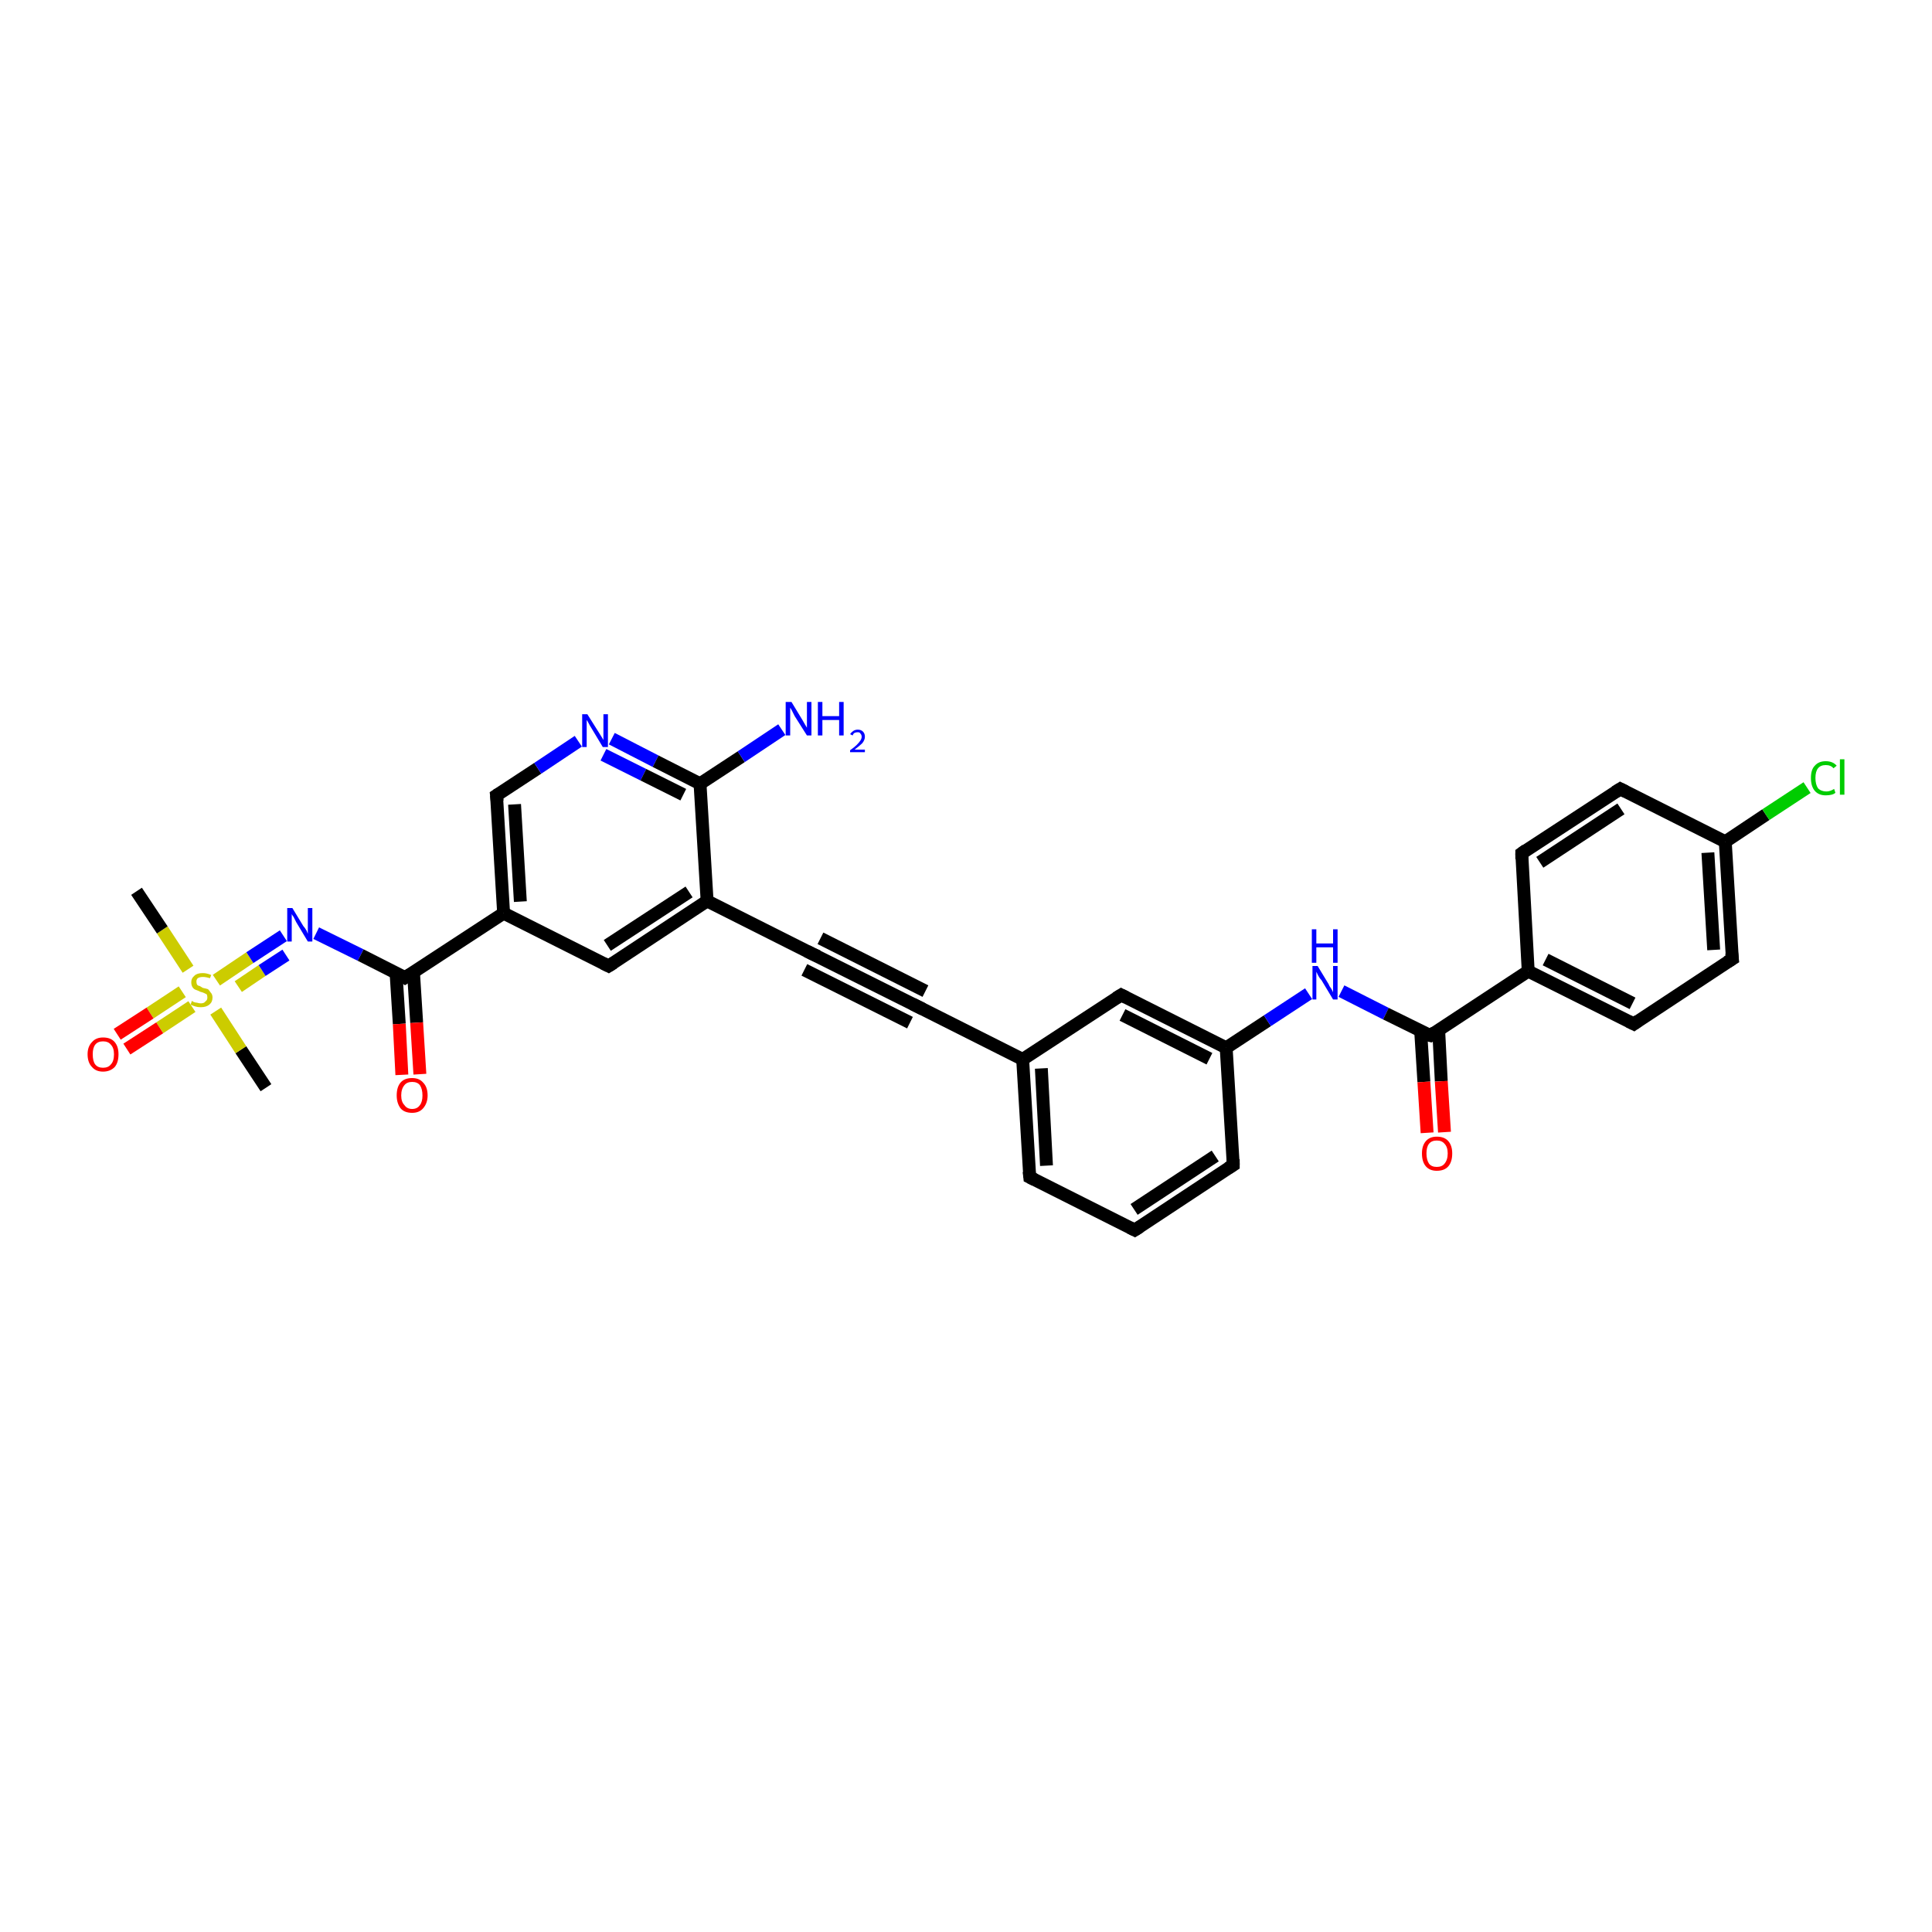 <?xml version='1.0' encoding='iso-8859-1'?>
<svg version='1.1' baseProfile='full'
              xmlns='http://www.w3.org/2000/svg'
                      xmlns:rdkit='http://www.rdkit.org/xml'
                      xmlns:xlink='http://www.w3.org/1999/xlink'
                  xml:space='preserve'
width='300px' height='300px' viewBox='0 0 300 300'>
<!-- END OF HEADER -->
<rect style='opacity:1.0;fill:#FFFFFF;stroke:none' width='300.0' height='300.0' x='0.0' y='0.0'> </rect>
<path class='bond-0 atom-0 atom-1' d='M 41.3,168.9 L 37.4,163.0' style='fill:none;fill-rule:evenodd;stroke:#000000;stroke-width:2.0px;stroke-linecap:butt;stroke-linejoin:miter;stroke-opacity:1' />
<path class='bond-0 atom-0 atom-1' d='M 37.4,163.0 L 33.5,157.0' style='fill:none;fill-rule:evenodd;stroke:#CCCC00;stroke-width:2.0px;stroke-linecap:butt;stroke-linejoin:miter;stroke-opacity:1' />
<path class='bond-1 atom-1 atom-2' d='M 29.2,150.5 L 25.2,144.4' style='fill:none;fill-rule:evenodd;stroke:#CCCC00;stroke-width:2.0px;stroke-linecap:butt;stroke-linejoin:miter;stroke-opacity:1' />
<path class='bond-1 atom-1 atom-2' d='M 25.2,144.4 L 21.2,138.4' style='fill:none;fill-rule:evenodd;stroke:#000000;stroke-width:2.0px;stroke-linecap:butt;stroke-linejoin:miter;stroke-opacity:1' />
<path class='bond-2 atom-1 atom-3' d='M 28.3,154.0 L 23.3,157.3' style='fill:none;fill-rule:evenodd;stroke:#CCCC00;stroke-width:2.0px;stroke-linecap:butt;stroke-linejoin:miter;stroke-opacity:1' />
<path class='bond-2 atom-1 atom-3' d='M 23.3,157.3 L 18.2,160.6' style='fill:none;fill-rule:evenodd;stroke:#FF0000;stroke-width:2.0px;stroke-linecap:butt;stroke-linejoin:miter;stroke-opacity:1' />
<path class='bond-2 atom-1 atom-3' d='M 29.8,156.3 L 24.8,159.6' style='fill:none;fill-rule:evenodd;stroke:#CCCC00;stroke-width:2.0px;stroke-linecap:butt;stroke-linejoin:miter;stroke-opacity:1' />
<path class='bond-2 atom-1 atom-3' d='M 24.8,159.6 L 19.7,162.9' style='fill:none;fill-rule:evenodd;stroke:#FF0000;stroke-width:2.0px;stroke-linecap:butt;stroke-linejoin:miter;stroke-opacity:1' />
<path class='bond-3 atom-1 atom-4' d='M 33.6,152.2 L 38.8,148.7' style='fill:none;fill-rule:evenodd;stroke:#CCCC00;stroke-width:2.0px;stroke-linecap:butt;stroke-linejoin:miter;stroke-opacity:1' />
<path class='bond-3 atom-1 atom-4' d='M 38.8,148.7 L 44.0,145.3' style='fill:none;fill-rule:evenodd;stroke:#0000FF;stroke-width:2.0px;stroke-linecap:butt;stroke-linejoin:miter;stroke-opacity:1' />
<path class='bond-3 atom-1 atom-4' d='M 37.0,153.2 L 40.7,150.7' style='fill:none;fill-rule:evenodd;stroke:#CCCC00;stroke-width:2.0px;stroke-linecap:butt;stroke-linejoin:miter;stroke-opacity:1' />
<path class='bond-3 atom-1 atom-4' d='M 40.7,150.7 L 44.4,148.3' style='fill:none;fill-rule:evenodd;stroke:#0000FF;stroke-width:2.0px;stroke-linecap:butt;stroke-linejoin:miter;stroke-opacity:1' />
<path class='bond-4 atom-4 atom-5' d='M 49.1,144.9 L 56.0,148.3' style='fill:none;fill-rule:evenodd;stroke:#0000FF;stroke-width:2.0px;stroke-linecap:butt;stroke-linejoin:miter;stroke-opacity:1' />
<path class='bond-4 atom-4 atom-5' d='M 56.0,148.3 L 62.9,151.8' style='fill:none;fill-rule:evenodd;stroke:#000000;stroke-width:2.0px;stroke-linecap:butt;stroke-linejoin:miter;stroke-opacity:1' />
<path class='bond-5 atom-5 atom-6' d='M 61.5,151.1 L 62.0,159.0' style='fill:none;fill-rule:evenodd;stroke:#000000;stroke-width:2.0px;stroke-linecap:butt;stroke-linejoin:miter;stroke-opacity:1' />
<path class='bond-5 atom-5 atom-6' d='M 62.0,159.0 L 62.4,166.9' style='fill:none;fill-rule:evenodd;stroke:#FF0000;stroke-width:2.0px;stroke-linecap:butt;stroke-linejoin:miter;stroke-opacity:1' />
<path class='bond-5 atom-5 atom-6' d='M 64.2,150.9 L 64.7,158.8' style='fill:none;fill-rule:evenodd;stroke:#000000;stroke-width:2.0px;stroke-linecap:butt;stroke-linejoin:miter;stroke-opacity:1' />
<path class='bond-5 atom-5 atom-6' d='M 64.7,158.8 L 65.2,166.8' style='fill:none;fill-rule:evenodd;stroke:#FF0000;stroke-width:2.0px;stroke-linecap:butt;stroke-linejoin:miter;stroke-opacity:1' />
<path class='bond-6 atom-5 atom-7' d='M 62.9,151.8 L 78.2,141.8' style='fill:none;fill-rule:evenodd;stroke:#000000;stroke-width:2.0px;stroke-linecap:butt;stroke-linejoin:miter;stroke-opacity:1' />
<path class='bond-7 atom-7 atom-8' d='M 78.2,141.8 L 77.1,123.5' style='fill:none;fill-rule:evenodd;stroke:#000000;stroke-width:2.0px;stroke-linecap:butt;stroke-linejoin:miter;stroke-opacity:1' />
<path class='bond-7 atom-7 atom-8' d='M 80.8,140.0 L 79.9,124.9' style='fill:none;fill-rule:evenodd;stroke:#000000;stroke-width:2.0px;stroke-linecap:butt;stroke-linejoin:miter;stroke-opacity:1' />
<path class='bond-8 atom-8 atom-9' d='M 77.1,123.5 L 83.5,119.3' style='fill:none;fill-rule:evenodd;stroke:#000000;stroke-width:2.0px;stroke-linecap:butt;stroke-linejoin:miter;stroke-opacity:1' />
<path class='bond-8 atom-8 atom-9' d='M 83.5,119.3 L 89.8,115.1' style='fill:none;fill-rule:evenodd;stroke:#0000FF;stroke-width:2.0px;stroke-linecap:butt;stroke-linejoin:miter;stroke-opacity:1' />
<path class='bond-9 atom-9 atom-10' d='M 95.0,114.7 L 101.8,118.2' style='fill:none;fill-rule:evenodd;stroke:#0000FF;stroke-width:2.0px;stroke-linecap:butt;stroke-linejoin:miter;stroke-opacity:1' />
<path class='bond-9 atom-9 atom-10' d='M 101.8,118.2 L 108.7,121.7' style='fill:none;fill-rule:evenodd;stroke:#000000;stroke-width:2.0px;stroke-linecap:butt;stroke-linejoin:miter;stroke-opacity:1' />
<path class='bond-9 atom-9 atom-10' d='M 93.7,117.2 L 99.9,120.3' style='fill:none;fill-rule:evenodd;stroke:#0000FF;stroke-width:2.0px;stroke-linecap:butt;stroke-linejoin:miter;stroke-opacity:1' />
<path class='bond-9 atom-9 atom-10' d='M 99.9,120.3 L 106.1,123.4' style='fill:none;fill-rule:evenodd;stroke:#000000;stroke-width:2.0px;stroke-linecap:butt;stroke-linejoin:miter;stroke-opacity:1' />
<path class='bond-10 atom-10 atom-11' d='M 108.7,121.7 L 115.1,117.5' style='fill:none;fill-rule:evenodd;stroke:#000000;stroke-width:2.0px;stroke-linecap:butt;stroke-linejoin:miter;stroke-opacity:1' />
<path class='bond-10 atom-10 atom-11' d='M 115.1,117.5 L 121.4,113.3' style='fill:none;fill-rule:evenodd;stroke:#0000FF;stroke-width:2.0px;stroke-linecap:butt;stroke-linejoin:miter;stroke-opacity:1' />
<path class='bond-11 atom-10 atom-12' d='M 108.7,121.7 L 109.8,139.9' style='fill:none;fill-rule:evenodd;stroke:#000000;stroke-width:2.0px;stroke-linecap:butt;stroke-linejoin:miter;stroke-opacity:1' />
<path class='bond-12 atom-12 atom-13' d='M 109.8,139.9 L 94.5,150.0' style='fill:none;fill-rule:evenodd;stroke:#000000;stroke-width:2.0px;stroke-linecap:butt;stroke-linejoin:miter;stroke-opacity:1' />
<path class='bond-12 atom-12 atom-13' d='M 107.0,138.5 L 94.3,146.8' style='fill:none;fill-rule:evenodd;stroke:#000000;stroke-width:2.0px;stroke-linecap:butt;stroke-linejoin:miter;stroke-opacity:1' />
<path class='bond-13 atom-12 atom-14' d='M 109.8,139.9 L 126.1,148.1' style='fill:none;fill-rule:evenodd;stroke:#000000;stroke-width:2.0px;stroke-linecap:butt;stroke-linejoin:miter;stroke-opacity:1' />
<path class='bond-14 atom-14 atom-15' d='M 126.1,148.1 L 142.5,156.3' style='fill:none;fill-rule:evenodd;stroke:#000000;stroke-width:2.0px;stroke-linecap:butt;stroke-linejoin:miter;stroke-opacity:1' />
<path class='bond-14 atom-14 atom-15' d='M 127.4,145.7 L 143.7,153.9' style='fill:none;fill-rule:evenodd;stroke:#000000;stroke-width:2.0px;stroke-linecap:butt;stroke-linejoin:miter;stroke-opacity:1' />
<path class='bond-14 atom-14 atom-15' d='M 124.9,150.6 L 141.3,158.8' style='fill:none;fill-rule:evenodd;stroke:#000000;stroke-width:2.0px;stroke-linecap:butt;stroke-linejoin:miter;stroke-opacity:1' />
<path class='bond-15 atom-15 atom-16' d='M 142.5,156.3 L 158.8,164.5' style='fill:none;fill-rule:evenodd;stroke:#000000;stroke-width:2.0px;stroke-linecap:butt;stroke-linejoin:miter;stroke-opacity:1' />
<path class='bond-16 atom-16 atom-17' d='M 158.8,164.5 L 159.9,182.8' style='fill:none;fill-rule:evenodd;stroke:#000000;stroke-width:2.0px;stroke-linecap:butt;stroke-linejoin:miter;stroke-opacity:1' />
<path class='bond-16 atom-16 atom-17' d='M 161.7,165.9 L 162.5,181.0' style='fill:none;fill-rule:evenodd;stroke:#000000;stroke-width:2.0px;stroke-linecap:butt;stroke-linejoin:miter;stroke-opacity:1' />
<path class='bond-17 atom-17 atom-18' d='M 159.9,182.8 L 176.2,191.0' style='fill:none;fill-rule:evenodd;stroke:#000000;stroke-width:2.0px;stroke-linecap:butt;stroke-linejoin:miter;stroke-opacity:1' />
<path class='bond-18 atom-18 atom-19' d='M 176.2,191.0 L 191.5,180.9' style='fill:none;fill-rule:evenodd;stroke:#000000;stroke-width:2.0px;stroke-linecap:butt;stroke-linejoin:miter;stroke-opacity:1' />
<path class='bond-18 atom-18 atom-19' d='M 176.1,187.8 L 188.7,179.5' style='fill:none;fill-rule:evenodd;stroke:#000000;stroke-width:2.0px;stroke-linecap:butt;stroke-linejoin:miter;stroke-opacity:1' />
<path class='bond-19 atom-19 atom-20' d='M 191.5,180.9 L 190.4,162.7' style='fill:none;fill-rule:evenodd;stroke:#000000;stroke-width:2.0px;stroke-linecap:butt;stroke-linejoin:miter;stroke-opacity:1' />
<path class='bond-20 atom-20 atom-21' d='M 190.4,162.7 L 196.8,158.5' style='fill:none;fill-rule:evenodd;stroke:#000000;stroke-width:2.0px;stroke-linecap:butt;stroke-linejoin:miter;stroke-opacity:1' />
<path class='bond-20 atom-20 atom-21' d='M 196.8,158.5 L 203.2,154.3' style='fill:none;fill-rule:evenodd;stroke:#0000FF;stroke-width:2.0px;stroke-linecap:butt;stroke-linejoin:miter;stroke-opacity:1' />
<path class='bond-21 atom-21 atom-22' d='M 208.3,153.9 L 215.2,157.4' style='fill:none;fill-rule:evenodd;stroke:#0000FF;stroke-width:2.0px;stroke-linecap:butt;stroke-linejoin:miter;stroke-opacity:1' />
<path class='bond-21 atom-21 atom-22' d='M 215.2,157.4 L 222.1,160.8' style='fill:none;fill-rule:evenodd;stroke:#000000;stroke-width:2.0px;stroke-linecap:butt;stroke-linejoin:miter;stroke-opacity:1' />
<path class='bond-22 atom-22 atom-23' d='M 220.6,160.1 L 221.1,168.0' style='fill:none;fill-rule:evenodd;stroke:#000000;stroke-width:2.0px;stroke-linecap:butt;stroke-linejoin:miter;stroke-opacity:1' />
<path class='bond-22 atom-22 atom-23' d='M 221.1,168.0 L 221.6,175.9' style='fill:none;fill-rule:evenodd;stroke:#FF0000;stroke-width:2.0px;stroke-linecap:butt;stroke-linejoin:miter;stroke-opacity:1' />
<path class='bond-22 atom-22 atom-23' d='M 223.4,160.0 L 223.8,167.9' style='fill:none;fill-rule:evenodd;stroke:#000000;stroke-width:2.0px;stroke-linecap:butt;stroke-linejoin:miter;stroke-opacity:1' />
<path class='bond-22 atom-22 atom-23' d='M 223.8,167.9 L 224.3,175.8' style='fill:none;fill-rule:evenodd;stroke:#FF0000;stroke-width:2.0px;stroke-linecap:butt;stroke-linejoin:miter;stroke-opacity:1' />
<path class='bond-23 atom-22 atom-24' d='M 222.1,160.8 L 237.3,150.8' style='fill:none;fill-rule:evenodd;stroke:#000000;stroke-width:2.0px;stroke-linecap:butt;stroke-linejoin:miter;stroke-opacity:1' />
<path class='bond-24 atom-24 atom-25' d='M 237.3,150.8 L 253.7,159.0' style='fill:none;fill-rule:evenodd;stroke:#000000;stroke-width:2.0px;stroke-linecap:butt;stroke-linejoin:miter;stroke-opacity:1' />
<path class='bond-24 atom-24 atom-25' d='M 240.0,149.0 L 253.5,155.8' style='fill:none;fill-rule:evenodd;stroke:#000000;stroke-width:2.0px;stroke-linecap:butt;stroke-linejoin:miter;stroke-opacity:1' />
<path class='bond-25 atom-25 atom-26' d='M 253.7,159.0 L 269.0,148.9' style='fill:none;fill-rule:evenodd;stroke:#000000;stroke-width:2.0px;stroke-linecap:butt;stroke-linejoin:miter;stroke-opacity:1' />
<path class='bond-26 atom-26 atom-27' d='M 269.0,148.9 L 267.9,130.7' style='fill:none;fill-rule:evenodd;stroke:#000000;stroke-width:2.0px;stroke-linecap:butt;stroke-linejoin:miter;stroke-opacity:1' />
<path class='bond-26 atom-26 atom-27' d='M 266.1,147.5 L 265.2,132.4' style='fill:none;fill-rule:evenodd;stroke:#000000;stroke-width:2.0px;stroke-linecap:butt;stroke-linejoin:miter;stroke-opacity:1' />
<path class='bond-27 atom-27 atom-28' d='M 267.9,130.7 L 274.2,126.5' style='fill:none;fill-rule:evenodd;stroke:#000000;stroke-width:2.0px;stroke-linecap:butt;stroke-linejoin:miter;stroke-opacity:1' />
<path class='bond-27 atom-27 atom-28' d='M 274.2,126.5 L 280.6,122.3' style='fill:none;fill-rule:evenodd;stroke:#00CC00;stroke-width:2.0px;stroke-linecap:butt;stroke-linejoin:miter;stroke-opacity:1' />
<path class='bond-28 atom-27 atom-29' d='M 267.9,130.7 L 251.6,122.5' style='fill:none;fill-rule:evenodd;stroke:#000000;stroke-width:2.0px;stroke-linecap:butt;stroke-linejoin:miter;stroke-opacity:1' />
<path class='bond-29 atom-29 atom-30' d='M 251.6,122.5 L 236.3,132.5' style='fill:none;fill-rule:evenodd;stroke:#000000;stroke-width:2.0px;stroke-linecap:butt;stroke-linejoin:miter;stroke-opacity:1' />
<path class='bond-29 atom-29 atom-30' d='M 251.7,125.6 L 239.1,133.9' style='fill:none;fill-rule:evenodd;stroke:#000000;stroke-width:2.0px;stroke-linecap:butt;stroke-linejoin:miter;stroke-opacity:1' />
<path class='bond-30 atom-20 atom-31' d='M 190.4,162.7 L 174.1,154.5' style='fill:none;fill-rule:evenodd;stroke:#000000;stroke-width:2.0px;stroke-linecap:butt;stroke-linejoin:miter;stroke-opacity:1' />
<path class='bond-30 atom-20 atom-31' d='M 187.8,164.4 L 174.3,157.6' style='fill:none;fill-rule:evenodd;stroke:#000000;stroke-width:2.0px;stroke-linecap:butt;stroke-linejoin:miter;stroke-opacity:1' />
<path class='bond-31 atom-13 atom-7' d='M 94.5,150.0 L 78.2,141.8' style='fill:none;fill-rule:evenodd;stroke:#000000;stroke-width:2.0px;stroke-linecap:butt;stroke-linejoin:miter;stroke-opacity:1' />
<path class='bond-32 atom-31 atom-16' d='M 174.1,154.5 L 158.8,164.5' style='fill:none;fill-rule:evenodd;stroke:#000000;stroke-width:2.0px;stroke-linecap:butt;stroke-linejoin:miter;stroke-opacity:1' />
<path class='bond-33 atom-30 atom-24' d='M 236.3,132.5 L 237.3,150.8' style='fill:none;fill-rule:evenodd;stroke:#000000;stroke-width:2.0px;stroke-linecap:butt;stroke-linejoin:miter;stroke-opacity:1' />
<path d='M 62.6,151.6 L 62.9,151.8 L 63.7,151.3' style='fill:none;stroke:#000000;stroke-width:2.0px;stroke-linecap:butt;stroke-linejoin:miter;stroke-opacity:1;' />
<path d='M 77.2,124.4 L 77.1,123.5 L 77.4,123.3' style='fill:none;stroke:#000000;stroke-width:2.0px;stroke-linecap:butt;stroke-linejoin:miter;stroke-opacity:1;' />
<path d='M 95.3,149.5 L 94.5,150.0 L 93.7,149.6' style='fill:none;stroke:#000000;stroke-width:2.0px;stroke-linecap:butt;stroke-linejoin:miter;stroke-opacity:1;' />
<path d='M 125.3,147.7 L 126.1,148.1 L 127.0,148.5' style='fill:none;stroke:#000000;stroke-width:2.0px;stroke-linecap:butt;stroke-linejoin:miter;stroke-opacity:1;' />
<path d='M 141.7,155.9 L 142.5,156.3 L 143.3,156.7' style='fill:none;stroke:#000000;stroke-width:2.0px;stroke-linecap:butt;stroke-linejoin:miter;stroke-opacity:1;' />
<path d='M 159.8,181.9 L 159.9,182.8 L 160.7,183.2' style='fill:none;stroke:#000000;stroke-width:2.0px;stroke-linecap:butt;stroke-linejoin:miter;stroke-opacity:1;' />
<path d='M 175.4,190.6 L 176.2,191.0 L 177.0,190.5' style='fill:none;stroke:#000000;stroke-width:2.0px;stroke-linecap:butt;stroke-linejoin:miter;stroke-opacity:1;' />
<path d='M 190.7,181.4 L 191.5,180.9 L 191.5,180.0' style='fill:none;stroke:#000000;stroke-width:2.0px;stroke-linecap:butt;stroke-linejoin:miter;stroke-opacity:1;' />
<path d='M 221.7,160.7 L 222.1,160.8 L 222.8,160.3' style='fill:none;stroke:#000000;stroke-width:2.0px;stroke-linecap:butt;stroke-linejoin:miter;stroke-opacity:1;' />
<path d='M 252.9,158.6 L 253.7,159.0 L 254.4,158.5' style='fill:none;stroke:#000000;stroke-width:2.0px;stroke-linecap:butt;stroke-linejoin:miter;stroke-opacity:1;' />
<path d='M 268.2,149.4 L 269.0,148.9 L 268.9,148.0' style='fill:none;stroke:#000000;stroke-width:2.0px;stroke-linecap:butt;stroke-linejoin:miter;stroke-opacity:1;' />
<path d='M 252.4,122.9 L 251.6,122.5 L 250.8,123.0' style='fill:none;stroke:#000000;stroke-width:2.0px;stroke-linecap:butt;stroke-linejoin:miter;stroke-opacity:1;' />
<path d='M 237.0,132.0 L 236.3,132.5 L 236.3,133.4' style='fill:none;stroke:#000000;stroke-width:2.0px;stroke-linecap:butt;stroke-linejoin:miter;stroke-opacity:1;' />
<path d='M 174.9,154.9 L 174.1,154.5 L 173.3,155.0' style='fill:none;stroke:#000000;stroke-width:2.0px;stroke-linecap:butt;stroke-linejoin:miter;stroke-opacity:1;' />
<path class='atom-1' d='M 29.8 155.4
Q 29.9 155.5, 30.1 155.6
Q 30.4 155.7, 30.6 155.7
Q 30.9 155.8, 31.2 155.8
Q 31.7 155.8, 31.9 155.5
Q 32.2 155.3, 32.2 154.9
Q 32.2 154.6, 32.1 154.4
Q 31.9 154.3, 31.7 154.2
Q 31.5 154.1, 31.1 154.0
Q 30.7 153.8, 30.4 153.7
Q 30.1 153.6, 29.9 153.3
Q 29.7 153.0, 29.7 152.5
Q 29.7 151.9, 30.2 151.5
Q 30.6 151.1, 31.5 151.1
Q 32.1 151.1, 32.8 151.4
L 32.6 151.9
Q 32.0 151.7, 31.5 151.7
Q 31.0 151.7, 30.7 151.9
Q 30.5 152.1, 30.5 152.4
Q 30.5 152.7, 30.6 152.9
Q 30.8 153.1, 31.0 153.1
Q 31.2 153.2, 31.5 153.4
Q 32.0 153.5, 32.3 153.6
Q 32.5 153.8, 32.7 154.1
Q 33.0 154.4, 33.0 154.9
Q 33.0 155.6, 32.5 156.0
Q 32.0 156.4, 31.2 156.4
Q 30.7 156.4, 30.4 156.3
Q 30.0 156.2, 29.6 156.0
L 29.8 155.4
' fill='#CCCC00'/>
<path class='atom-3' d='M 13.6 163.7
Q 13.6 162.5, 14.3 161.8
Q 14.9 161.1, 16.0 161.1
Q 17.2 161.1, 17.8 161.8
Q 18.4 162.5, 18.4 163.7
Q 18.4 165.0, 17.8 165.7
Q 17.1 166.4, 16.0 166.4
Q 14.9 166.4, 14.3 165.7
Q 13.6 165.0, 13.6 163.7
M 16.0 165.8
Q 16.8 165.8, 17.2 165.3
Q 17.7 164.8, 17.7 163.7
Q 17.7 162.7, 17.2 162.2
Q 16.8 161.7, 16.0 161.7
Q 15.2 161.7, 14.8 162.2
Q 14.4 162.7, 14.4 163.7
Q 14.4 164.8, 14.8 165.3
Q 15.2 165.8, 16.0 165.8
' fill='#FF0000'/>
<path class='atom-4' d='M 45.4 141.0
L 47.1 143.8
Q 47.3 144.0, 47.6 144.5
Q 47.8 145.0, 47.8 145.0
L 47.8 141.0
L 48.5 141.0
L 48.5 146.2
L 47.8 146.2
L 46.0 143.2
Q 45.8 142.8, 45.6 142.4
Q 45.3 142.0, 45.3 141.9
L 45.3 146.2
L 44.6 146.2
L 44.6 141.0
L 45.4 141.0
' fill='#0000FF'/>
<path class='atom-6' d='M 61.6 170.1
Q 61.6 168.8, 62.2 168.1
Q 62.8 167.4, 64.0 167.4
Q 65.1 167.4, 65.7 168.1
Q 66.4 168.8, 66.4 170.1
Q 66.4 171.3, 65.7 172.1
Q 65.1 172.8, 64.0 172.8
Q 62.8 172.8, 62.2 172.1
Q 61.6 171.3, 61.6 170.1
M 64.0 172.2
Q 64.8 172.2, 65.2 171.6
Q 65.6 171.1, 65.6 170.1
Q 65.6 169.1, 65.2 168.5
Q 64.8 168.0, 64.0 168.0
Q 63.2 168.0, 62.8 168.5
Q 62.3 169.1, 62.3 170.1
Q 62.3 171.1, 62.8 171.6
Q 63.2 172.2, 64.0 172.2
' fill='#FF0000'/>
<path class='atom-9' d='M 91.2 110.9
L 92.9 113.6
Q 93.1 113.9, 93.4 114.4
Q 93.7 114.9, 93.7 114.9
L 93.7 110.9
L 94.4 110.9
L 94.4 116.0
L 93.6 116.0
L 91.8 113.0
Q 91.6 112.7, 91.4 112.3
Q 91.2 111.9, 91.1 111.8
L 91.1 116.0
L 90.4 116.0
L 90.4 110.9
L 91.2 110.9
' fill='#0000FF'/>
<path class='atom-11' d='M 122.9 109.0
L 124.6 111.8
Q 124.7 112.0, 125.0 112.5
Q 125.3 113.0, 125.3 113.0
L 125.3 109.0
L 126.0 109.0
L 126.0 114.2
L 125.3 114.2
L 123.4 111.2
Q 123.2 110.8, 123.0 110.4
Q 122.8 110.0, 122.7 109.9
L 122.7 114.2
L 122.0 114.2
L 122.0 109.0
L 122.9 109.0
' fill='#0000FF'/>
<path class='atom-11' d='M 127.0 109.0
L 127.7 109.0
L 127.7 111.2
L 130.3 111.2
L 130.3 109.0
L 131.0 109.0
L 131.0 114.2
L 130.3 114.2
L 130.3 111.8
L 127.7 111.8
L 127.7 114.2
L 127.0 114.2
L 127.0 109.0
' fill='#0000FF'/>
<path class='atom-11' d='M 132.0 114.0
Q 132.2 113.7, 132.5 113.5
Q 132.8 113.3, 133.2 113.3
Q 133.7 113.3, 134.0 113.6
Q 134.3 113.9, 134.3 114.4
Q 134.3 114.9, 133.9 115.4
Q 133.5 115.8, 132.7 116.4
L 134.3 116.4
L 134.3 116.8
L 132.0 116.8
L 132.0 116.5
Q 132.7 116.0, 133.0 115.7
Q 133.4 115.3, 133.6 115.0
Q 133.8 114.7, 133.8 114.4
Q 133.8 114.1, 133.6 113.9
Q 133.5 113.7, 133.2 113.7
Q 132.9 113.7, 132.7 113.8
Q 132.5 113.9, 132.4 114.2
L 132.0 114.0
' fill='#0000FF'/>
<path class='atom-21' d='M 204.6 150.0
L 206.3 152.8
Q 206.4 153.1, 206.7 153.5
Q 207.0 154.0, 207.0 154.1
L 207.0 150.0
L 207.7 150.0
L 207.7 155.2
L 207.0 155.2
L 205.2 152.2
Q 204.9 151.9, 204.7 151.5
Q 204.5 151.1, 204.4 150.9
L 204.4 155.2
L 203.8 155.2
L 203.8 150.0
L 204.6 150.0
' fill='#0000FF'/>
<path class='atom-21' d='M 203.7 144.3
L 204.4 144.3
L 204.4 146.5
L 207.0 146.5
L 207.0 144.3
L 207.7 144.3
L 207.7 149.5
L 207.0 149.5
L 207.0 147.1
L 204.4 147.1
L 204.4 149.5
L 203.7 149.5
L 203.7 144.3
' fill='#0000FF'/>
<path class='atom-23' d='M 220.8 179.1
Q 220.8 177.9, 221.4 177.2
Q 222.0 176.5, 223.1 176.5
Q 224.3 176.5, 224.9 177.2
Q 225.5 177.9, 225.5 179.1
Q 225.5 180.4, 224.9 181.1
Q 224.3 181.8, 223.1 181.8
Q 222.0 181.8, 221.4 181.1
Q 220.8 180.4, 220.8 179.1
M 223.1 181.2
Q 223.9 181.2, 224.3 180.7
Q 224.8 180.1, 224.8 179.1
Q 224.8 178.1, 224.3 177.6
Q 223.9 177.1, 223.1 177.1
Q 222.3 177.1, 221.9 177.6
Q 221.5 178.1, 221.5 179.1
Q 221.5 180.1, 221.9 180.7
Q 222.3 181.2, 223.1 181.2
' fill='#FF0000'/>
<path class='atom-28' d='M 281.2 120.8
Q 281.2 119.5, 281.8 118.9
Q 282.4 118.2, 283.5 118.2
Q 284.6 118.2, 285.2 118.9
L 284.7 119.3
Q 284.3 118.8, 283.5 118.8
Q 282.7 118.8, 282.3 119.3
Q 281.9 119.8, 281.9 120.8
Q 281.9 121.8, 282.3 122.4
Q 282.8 122.9, 283.6 122.9
Q 284.2 122.9, 284.8 122.5
L 285.0 123.1
Q 284.8 123.3, 284.4 123.4
Q 284.0 123.5, 283.5 123.5
Q 282.4 123.5, 281.8 122.8
Q 281.2 122.1, 281.2 120.8
' fill='#00CC00'/>
<path class='atom-28' d='M 285.7 117.9
L 286.4 117.9
L 286.4 123.4
L 285.7 123.4
L 285.7 117.9
' fill='#00CC00'/>
</svg>
